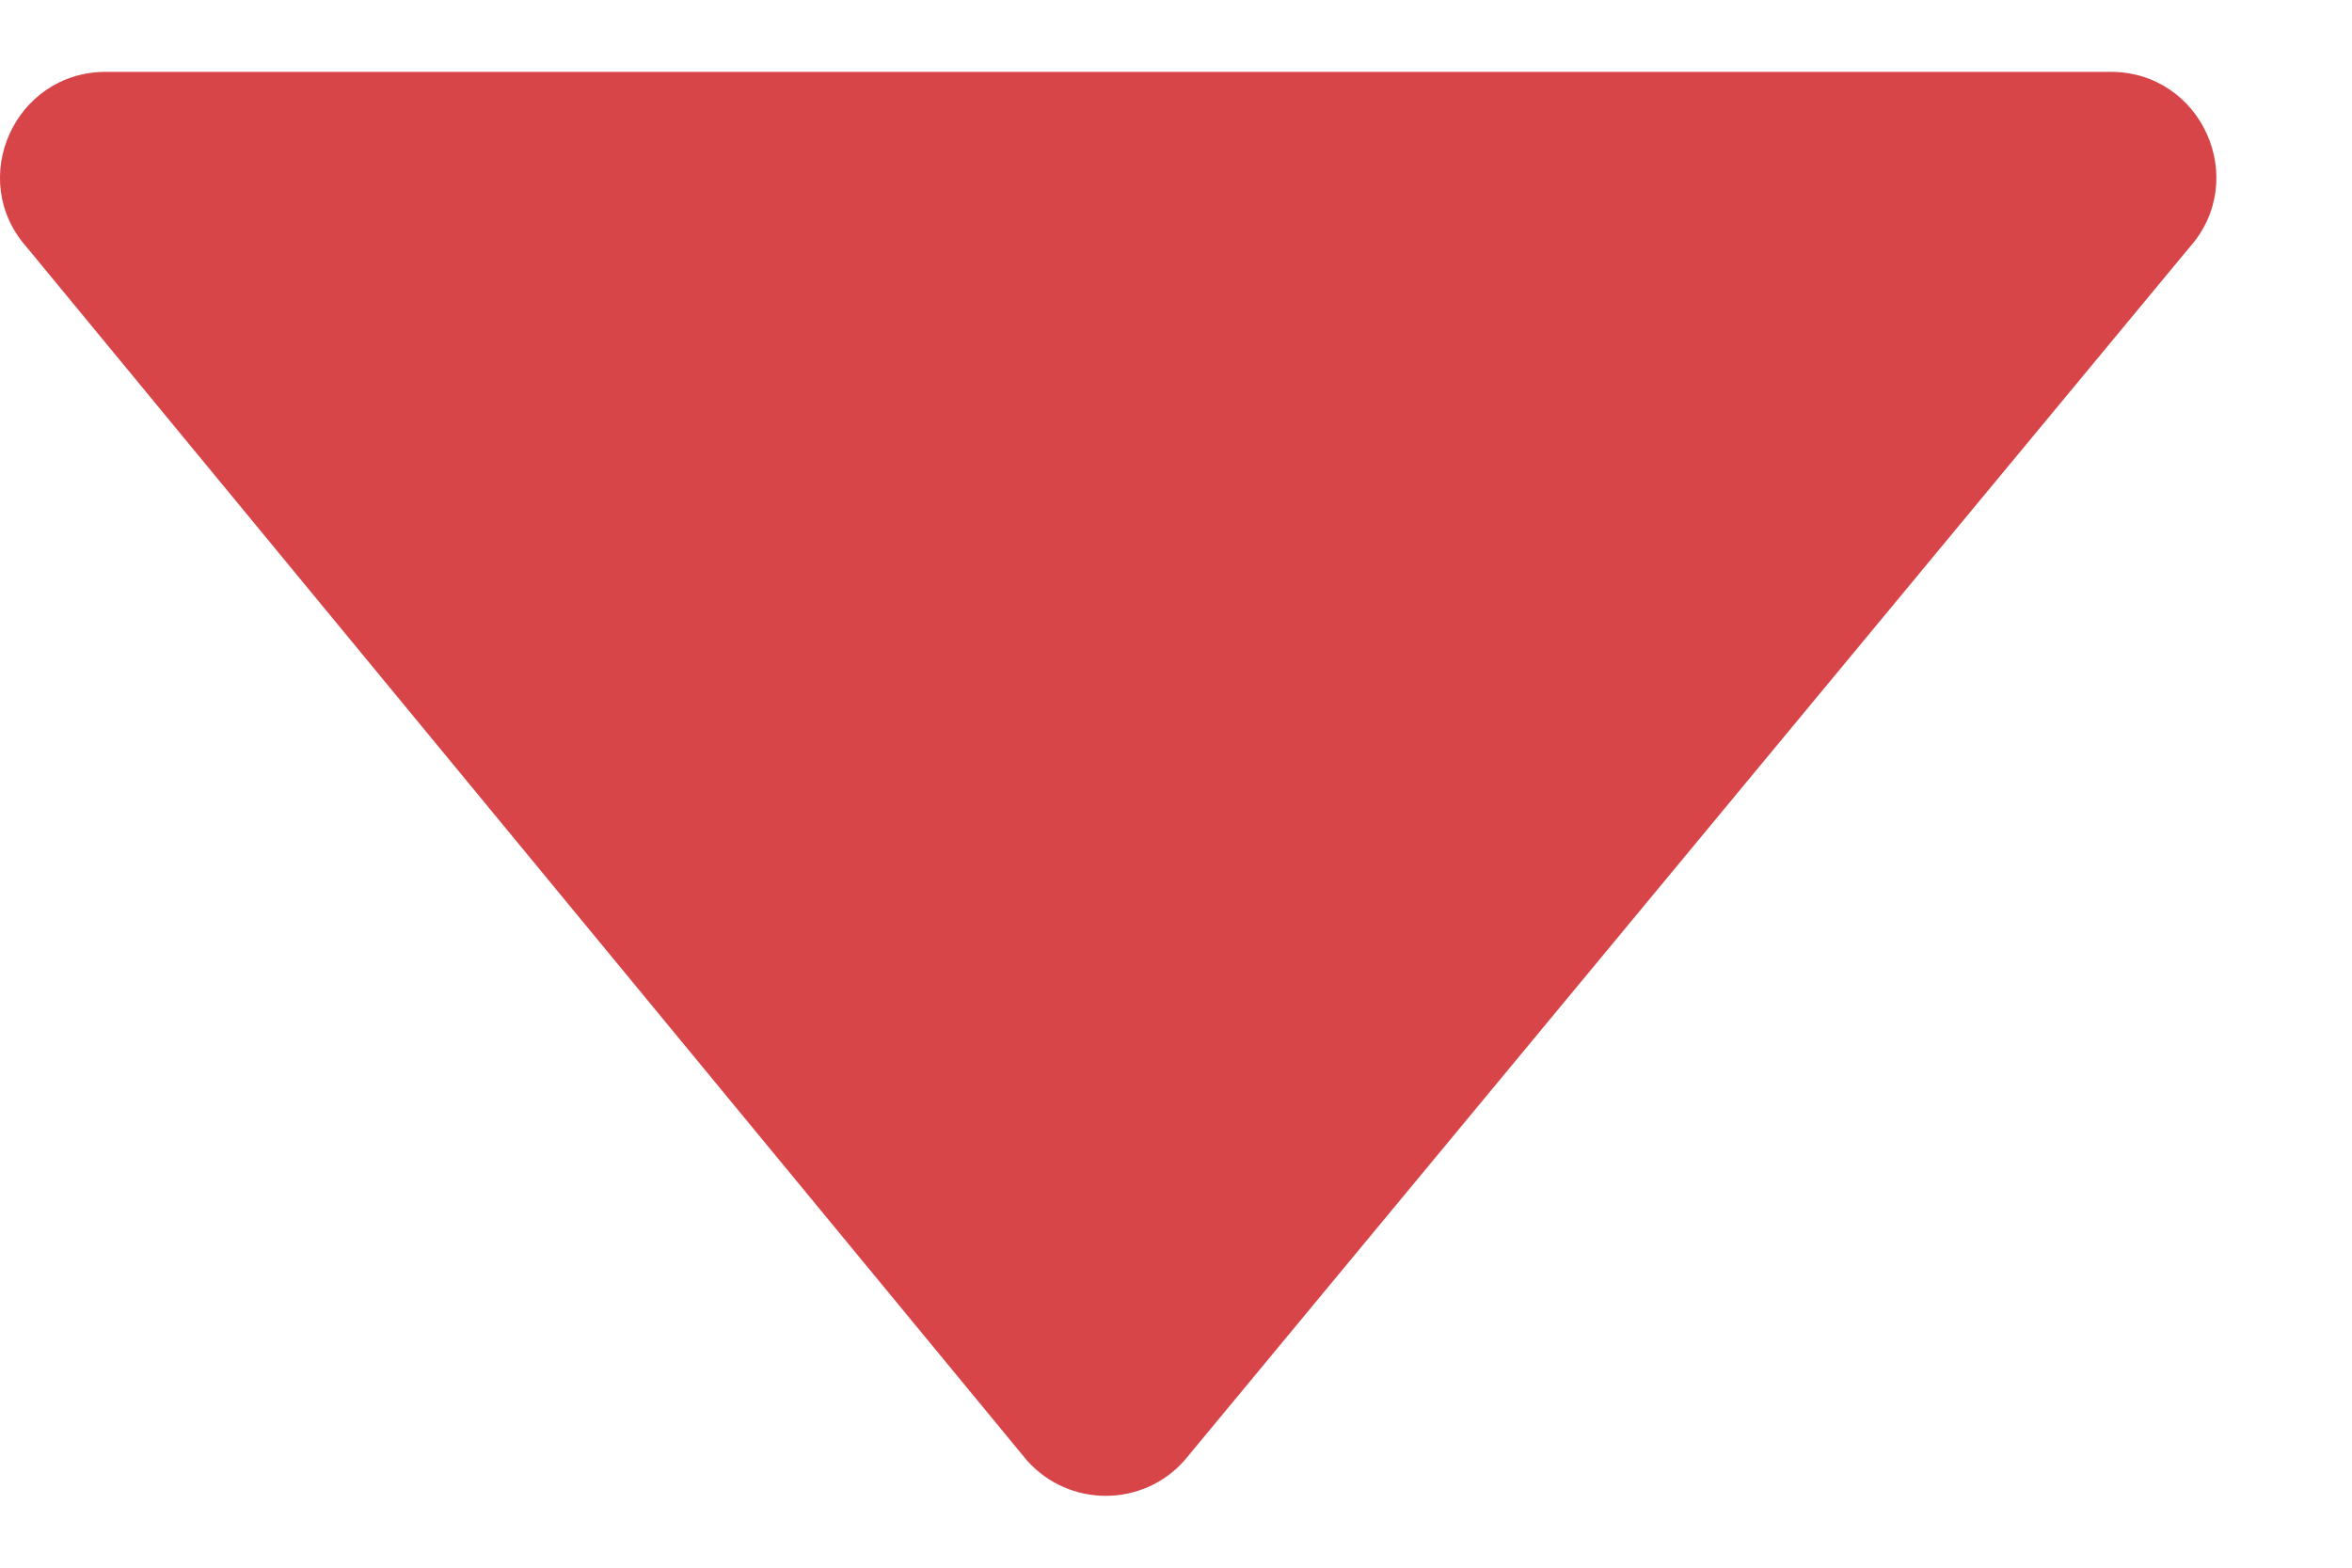 <svg width="9" height="6" viewBox="0 0 9 6" fill="none" xmlns="http://www.w3.org/2000/svg">
<path d="M0.103 0.947L3.93 5.59C4.091 5.77 4.372 5.77 4.532 5.59L8.378 0.947C8.61 0.687 8.425 0.275 8.077 0.275H0.405C0.056 0.275 -0.129 0.687 0.103 0.947Z" fill="#D74549"/>
</svg>

